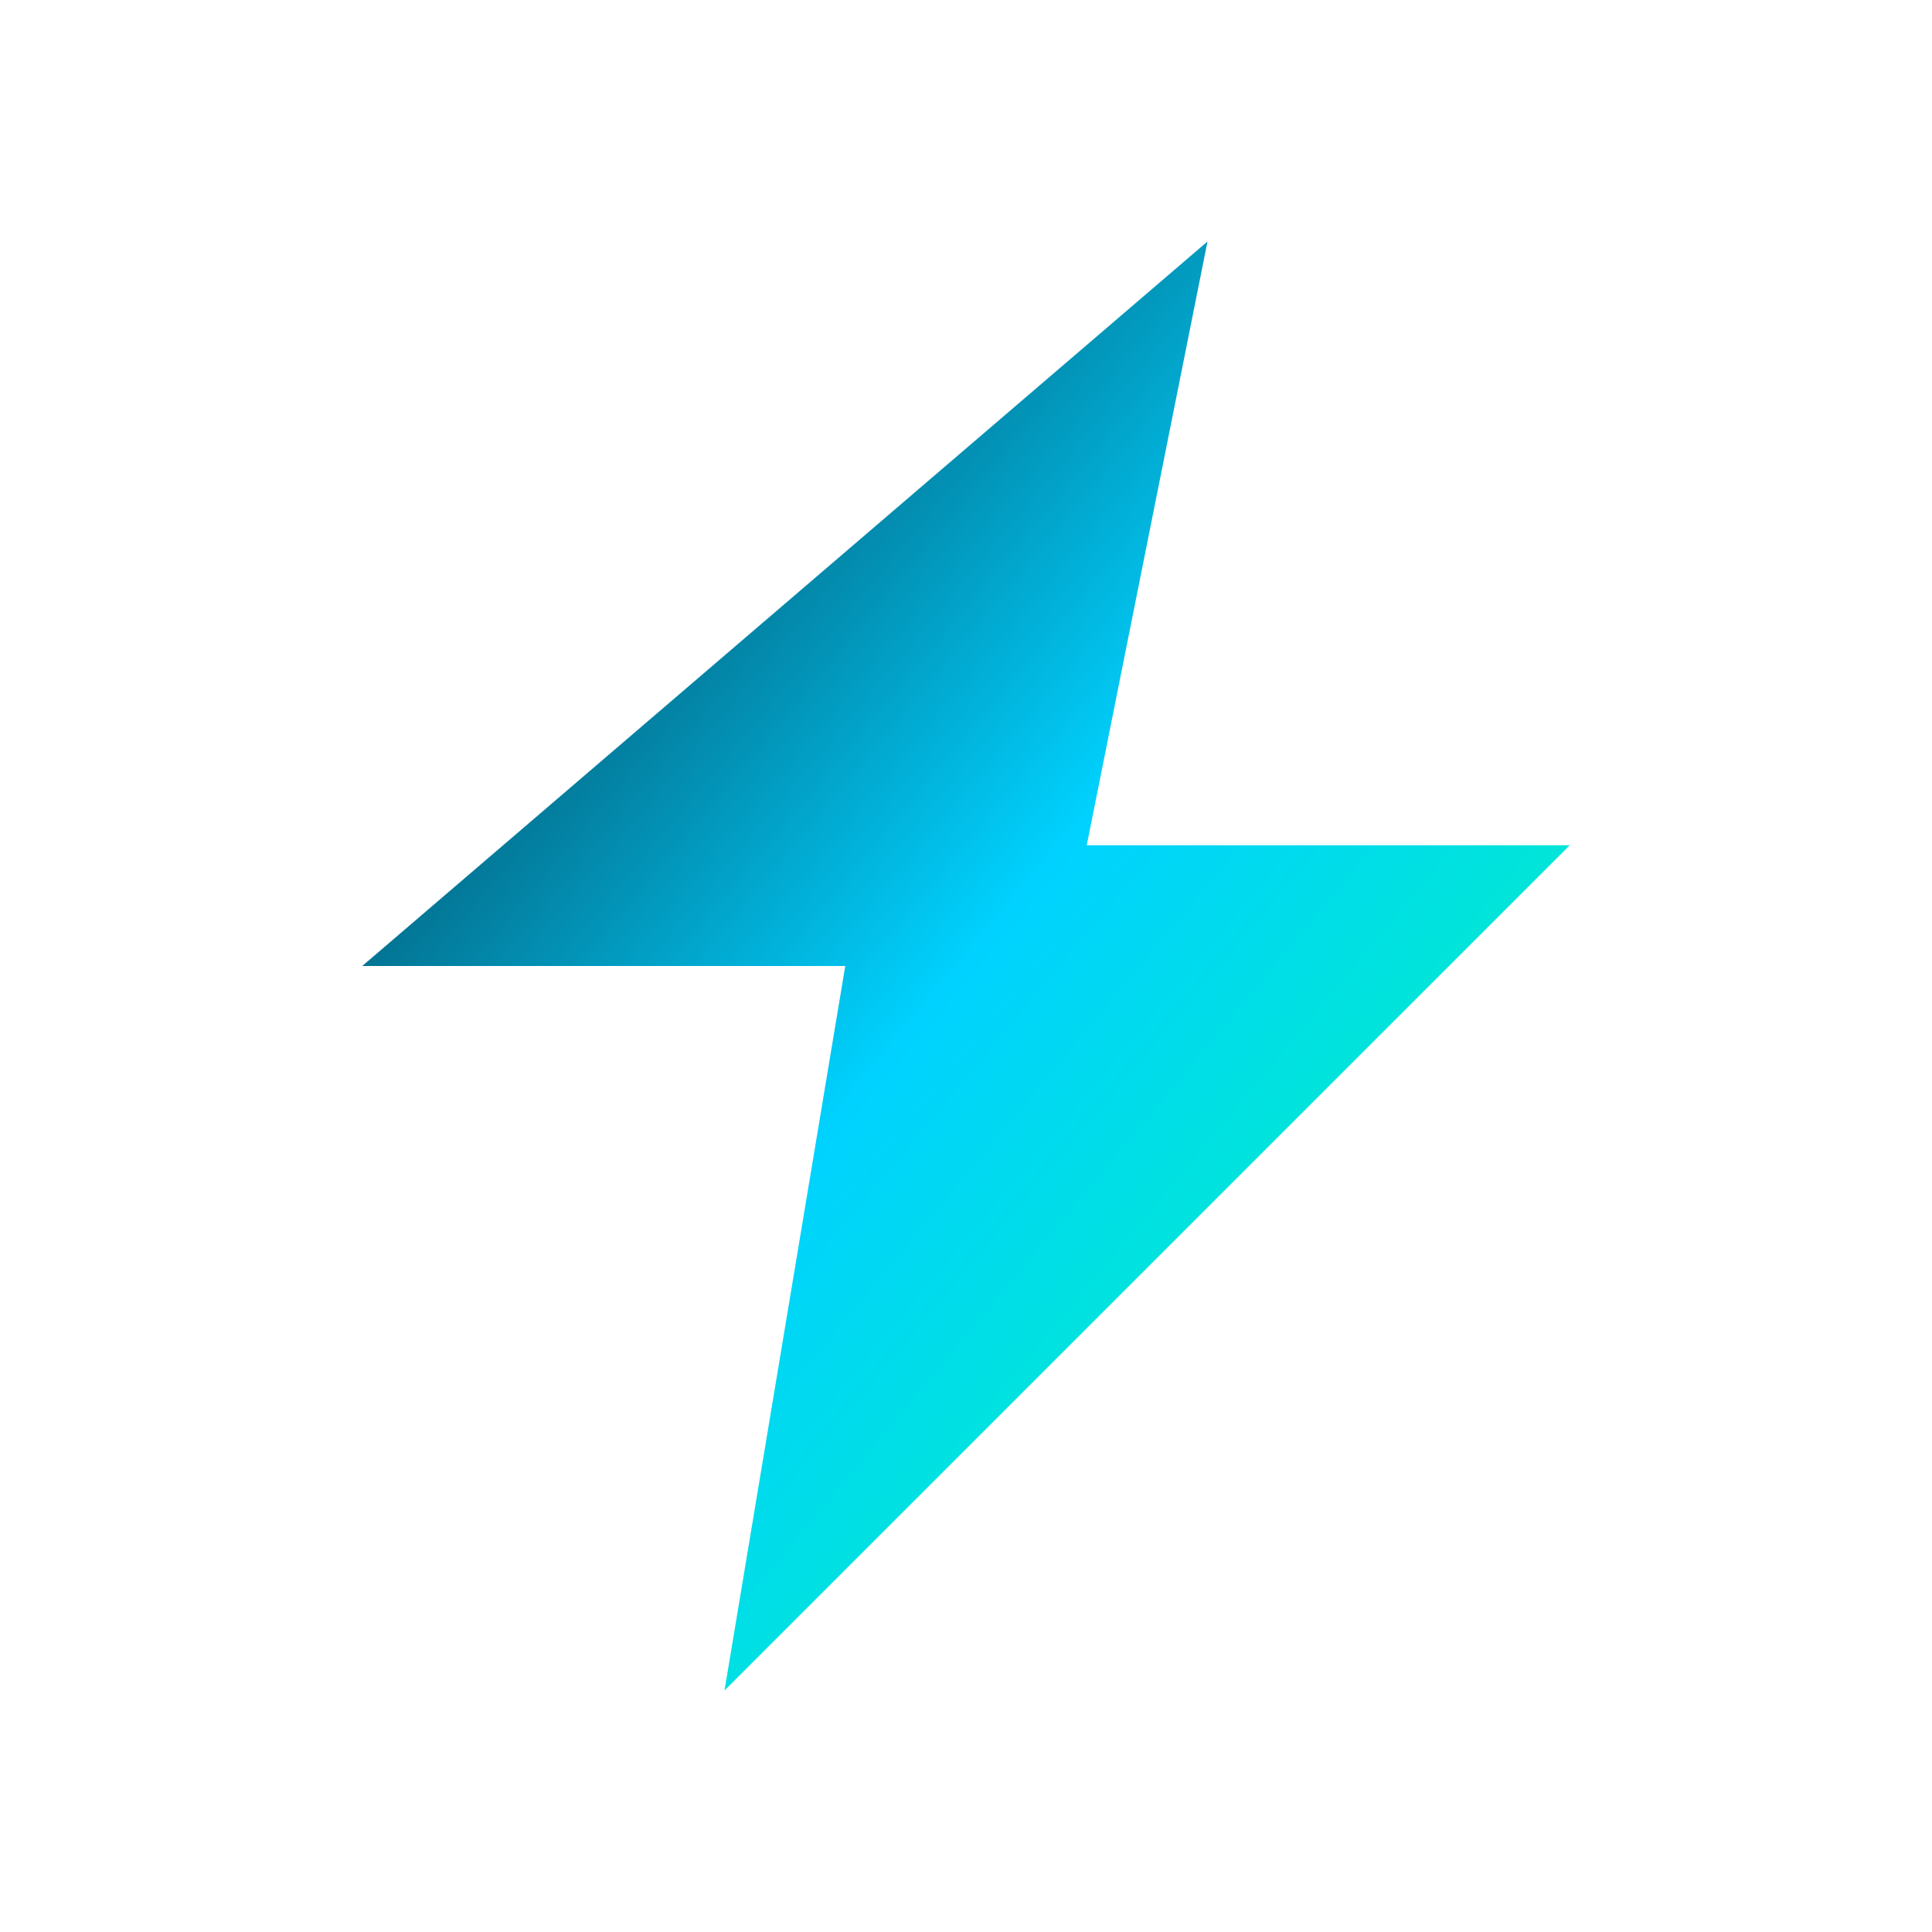 <?xml version="1.0" encoding="UTF-8"?>
<svg width="32" height="32" viewBox="0 0 80 80" fill="none" xmlns="http://www.w3.org/2000/svg">
  <defs>
    <linearGradient id="lightning-gradient" x1="0%" y1="0%" x2="100%" y2="100%">
      <stop offset="0%" stop-color="#071729" />
      <stop offset="50%" stop-color="#00D2FF" />
      <stop offset="100%" stop-color="#00FFA3" />
    </linearGradient>
    <filter id="glow" x="-20%" y="-20%" width="140%" height="140%">
      <feGaussianBlur stdDeviation="2" result="blur" />
      <feComposite in="SourceGraphic" in2="blur" operator="over" />
    </filter>
  </defs>
  <path d="M50 10L15 40H35L30 70L65 35H45L50 10Z" fill="url(#lightning-gradient)" filter="url(#glow)" />
</svg>